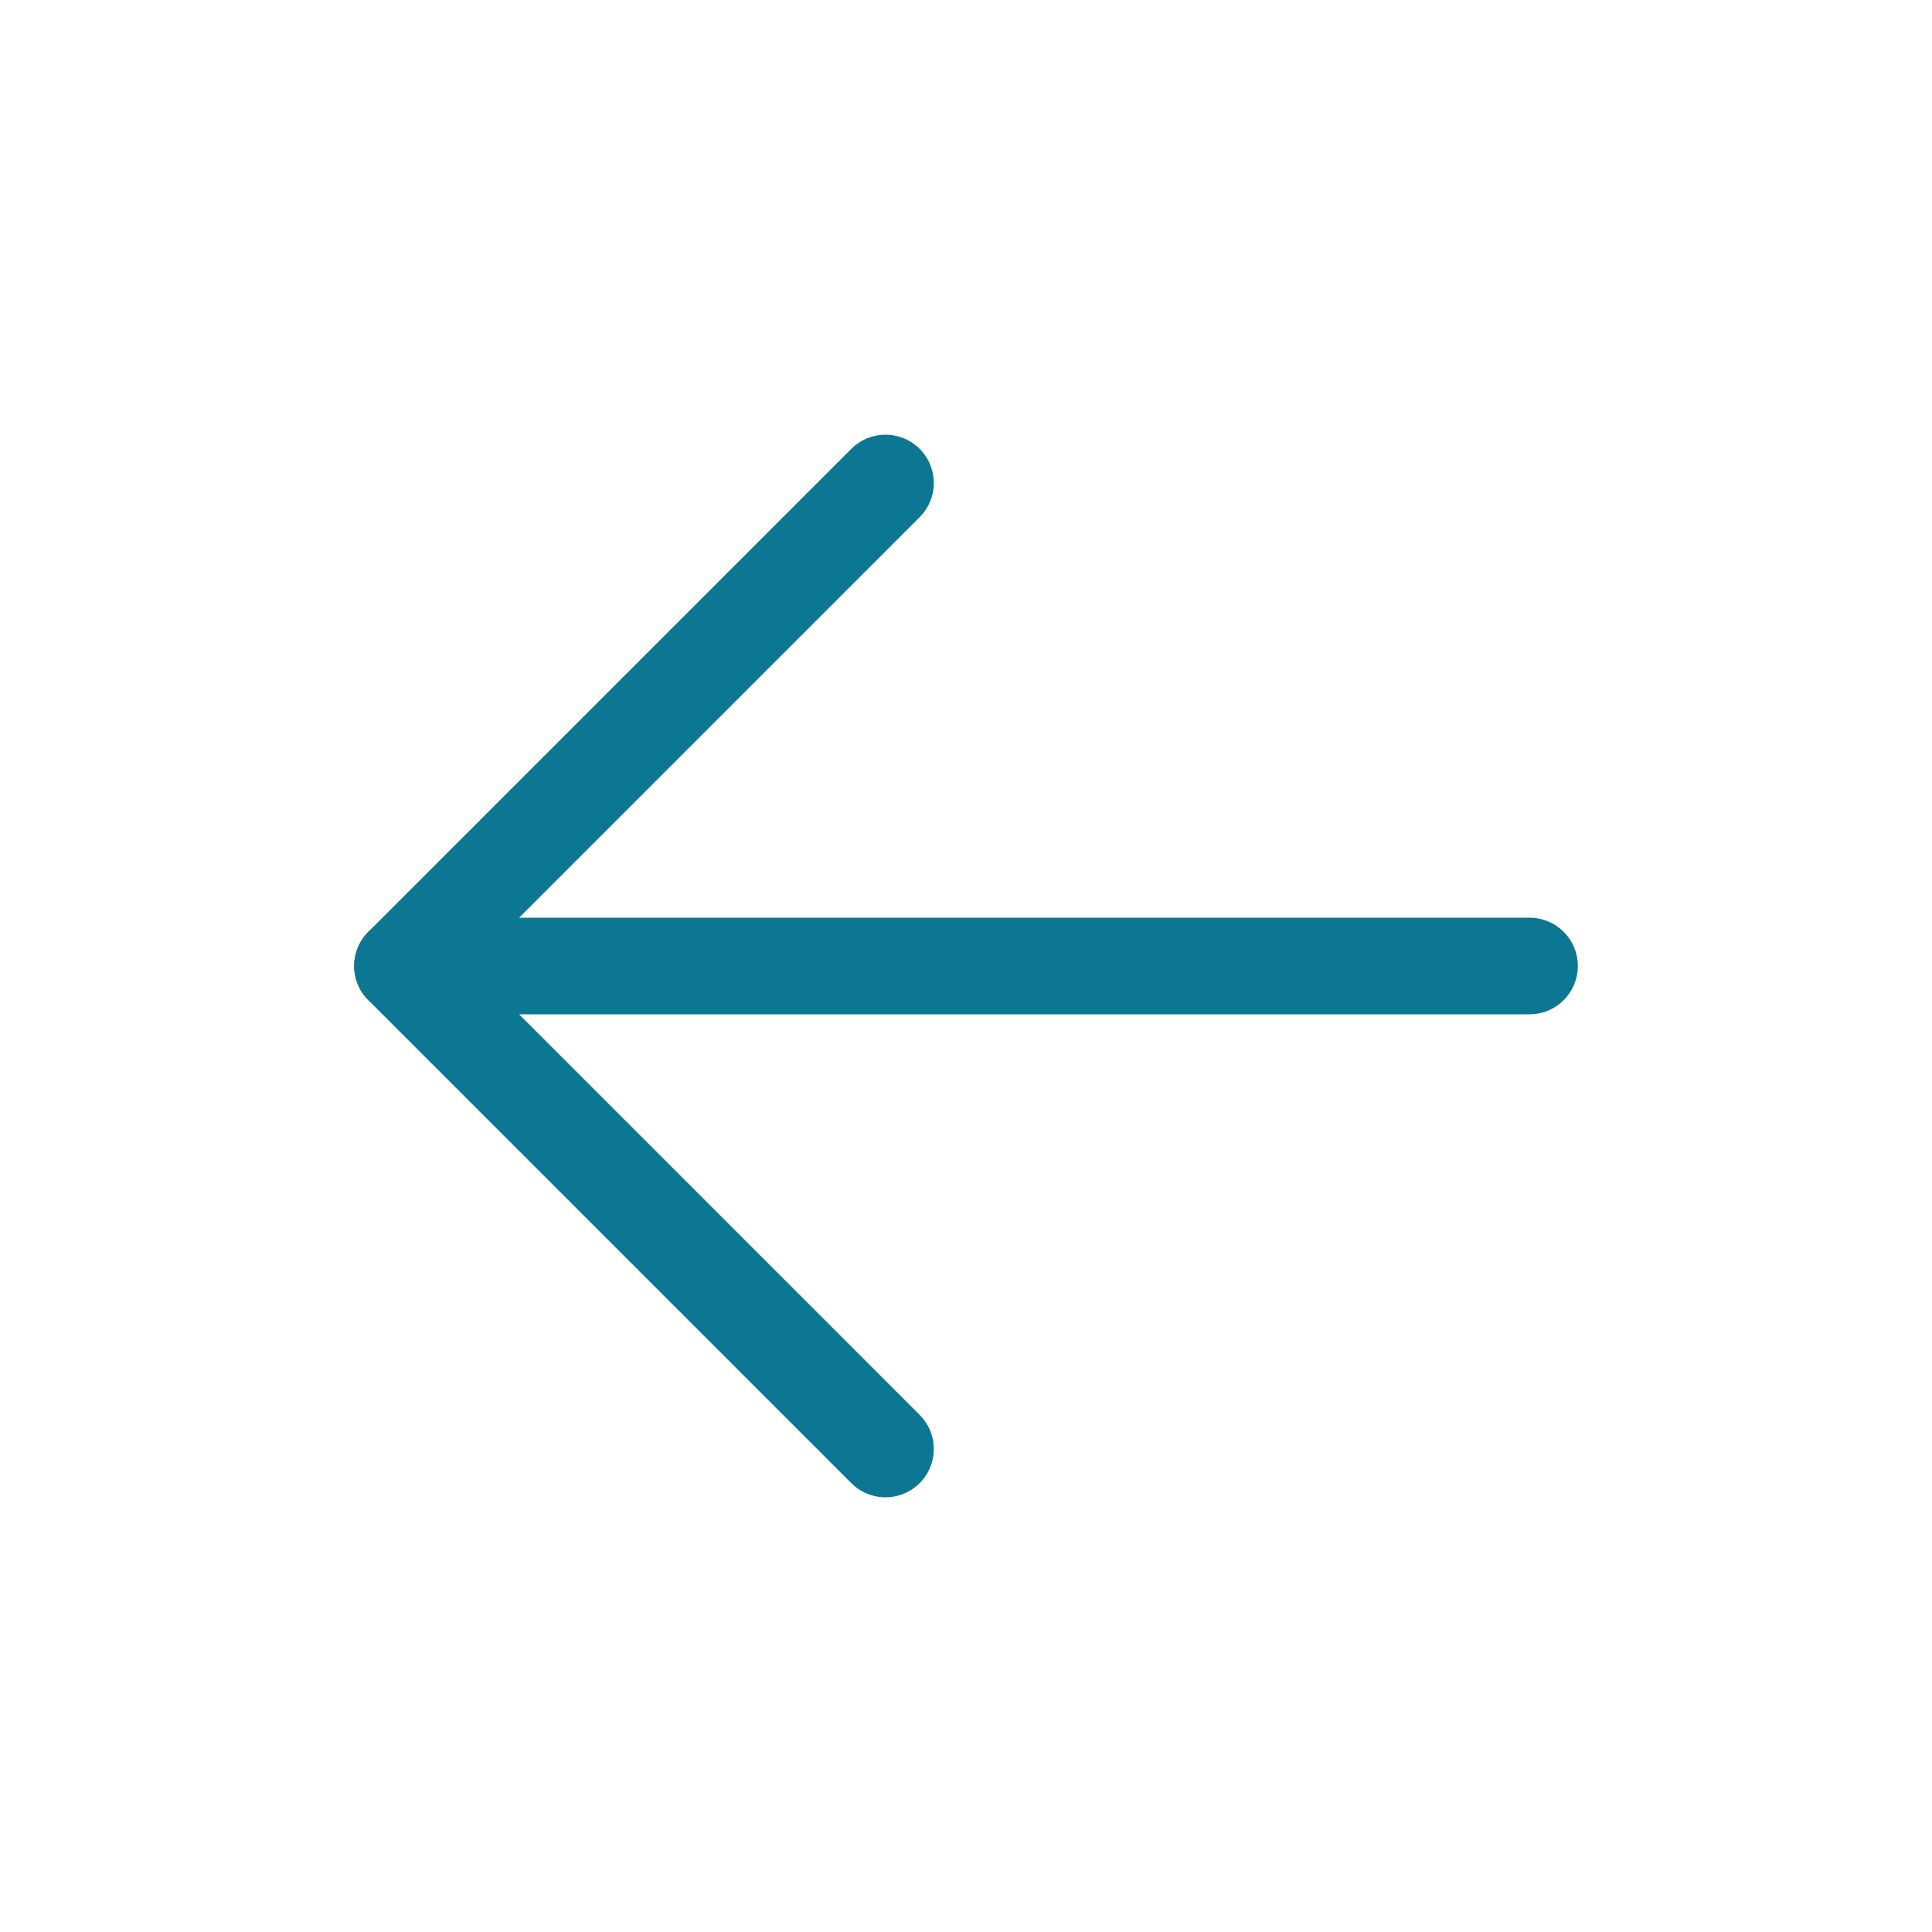 <svg width="40" height="40" viewBox="0 0 40 40" fill="none" xmlns="http://www.w3.org/2000/svg">
<path d="M31.667 20L8.333 20" stroke="#0C7792" stroke-width="2" stroke-linecap="round" stroke-linejoin="round"/>
<path d="M18.333 30L8.333 20L18.333 10" stroke="#0C7792" stroke-width="2" stroke-linecap="round" stroke-linejoin="round"/>
</svg>
